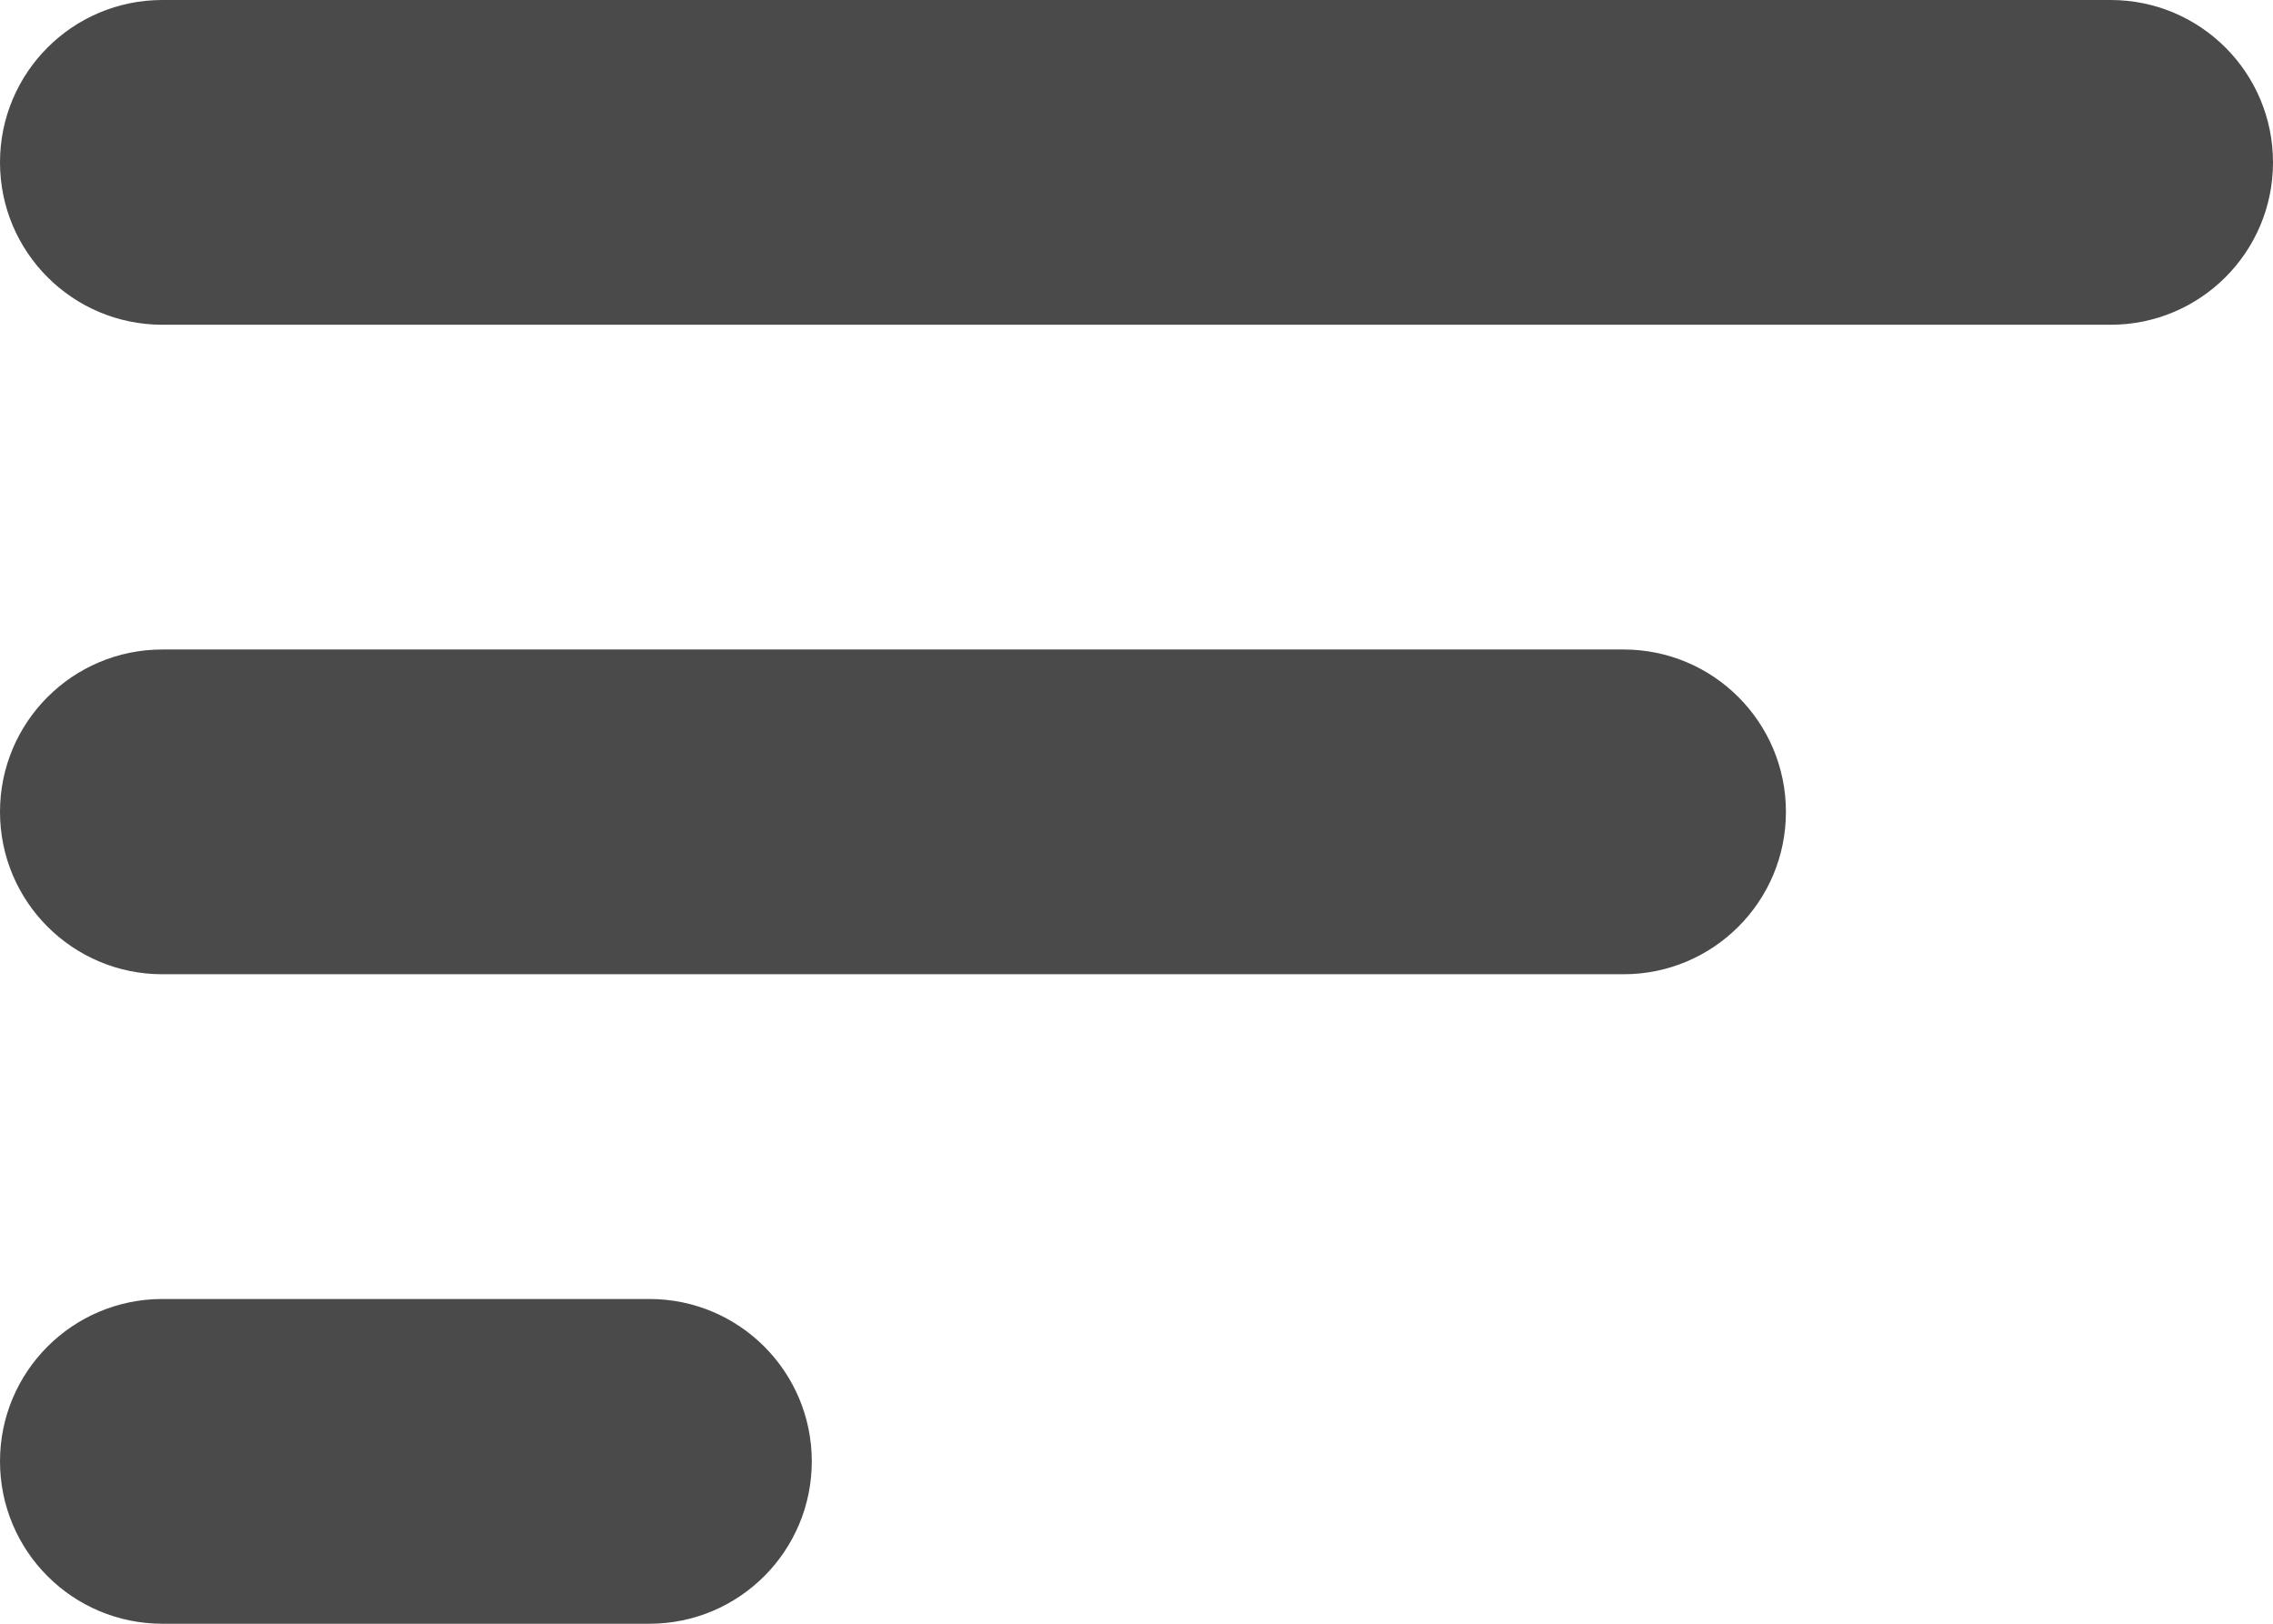<?xml version="1.0" encoding="UTF-8"?>
<svg width="28px" height="20px" viewBox="0 0 28 20" version="1.1" xmlns="http://www.w3.org/2000/svg" xmlns:xlink="http://www.w3.org/1999/xlink">
    <!-- Generator: Sketch 51.3 (57544) - http://www.bohemiancoding.com/sketch -->
    <title>icon-sort</title>
    <desc>Created with Sketch.</desc>
    <defs></defs>
    <g id="Page-1" stroke="none" stroke-width="1" fill="none" fill-rule="evenodd">
        <g id="prostate-cancer-listing" transform="translate(-1292, -712)" fill="#4A4A4A" fill-rule="nonzero">
            <g id="sort" transform="translate(1183, 707)">
                <g id="icon-sort" transform="translate(109, 5)">
                    <path d="M26,4 L2,4 C0.895,4 0,3.105 0,2 C0,0.895 0.895,0 2,0 L26,0 C27.105,0 28,0.895 28,2 C28,3.105 27.105,4 26,4 Z" id="Shape"></path>
                    <path d="M20,12 L2,12 C0.895,12 0,11.105 0,10 C0,8.895 0.895,8 2,8 L20,8 C21.105,8 22,8.895 22,10 C22,11.105 21.105,12 20,12 Z" id="Shape"></path>
                    <path d="M8,20 L2,20 C0.895,20 0,19.105 0,18 C0,16.895 0.895,16 2,16 L8,16 C9.105,16 10,16.895 10,18 C10,19.105 9.105,20 8,20 Z" id="Shape"></path>
                </g>
            </g>
        </g>
    </g>
</svg>
